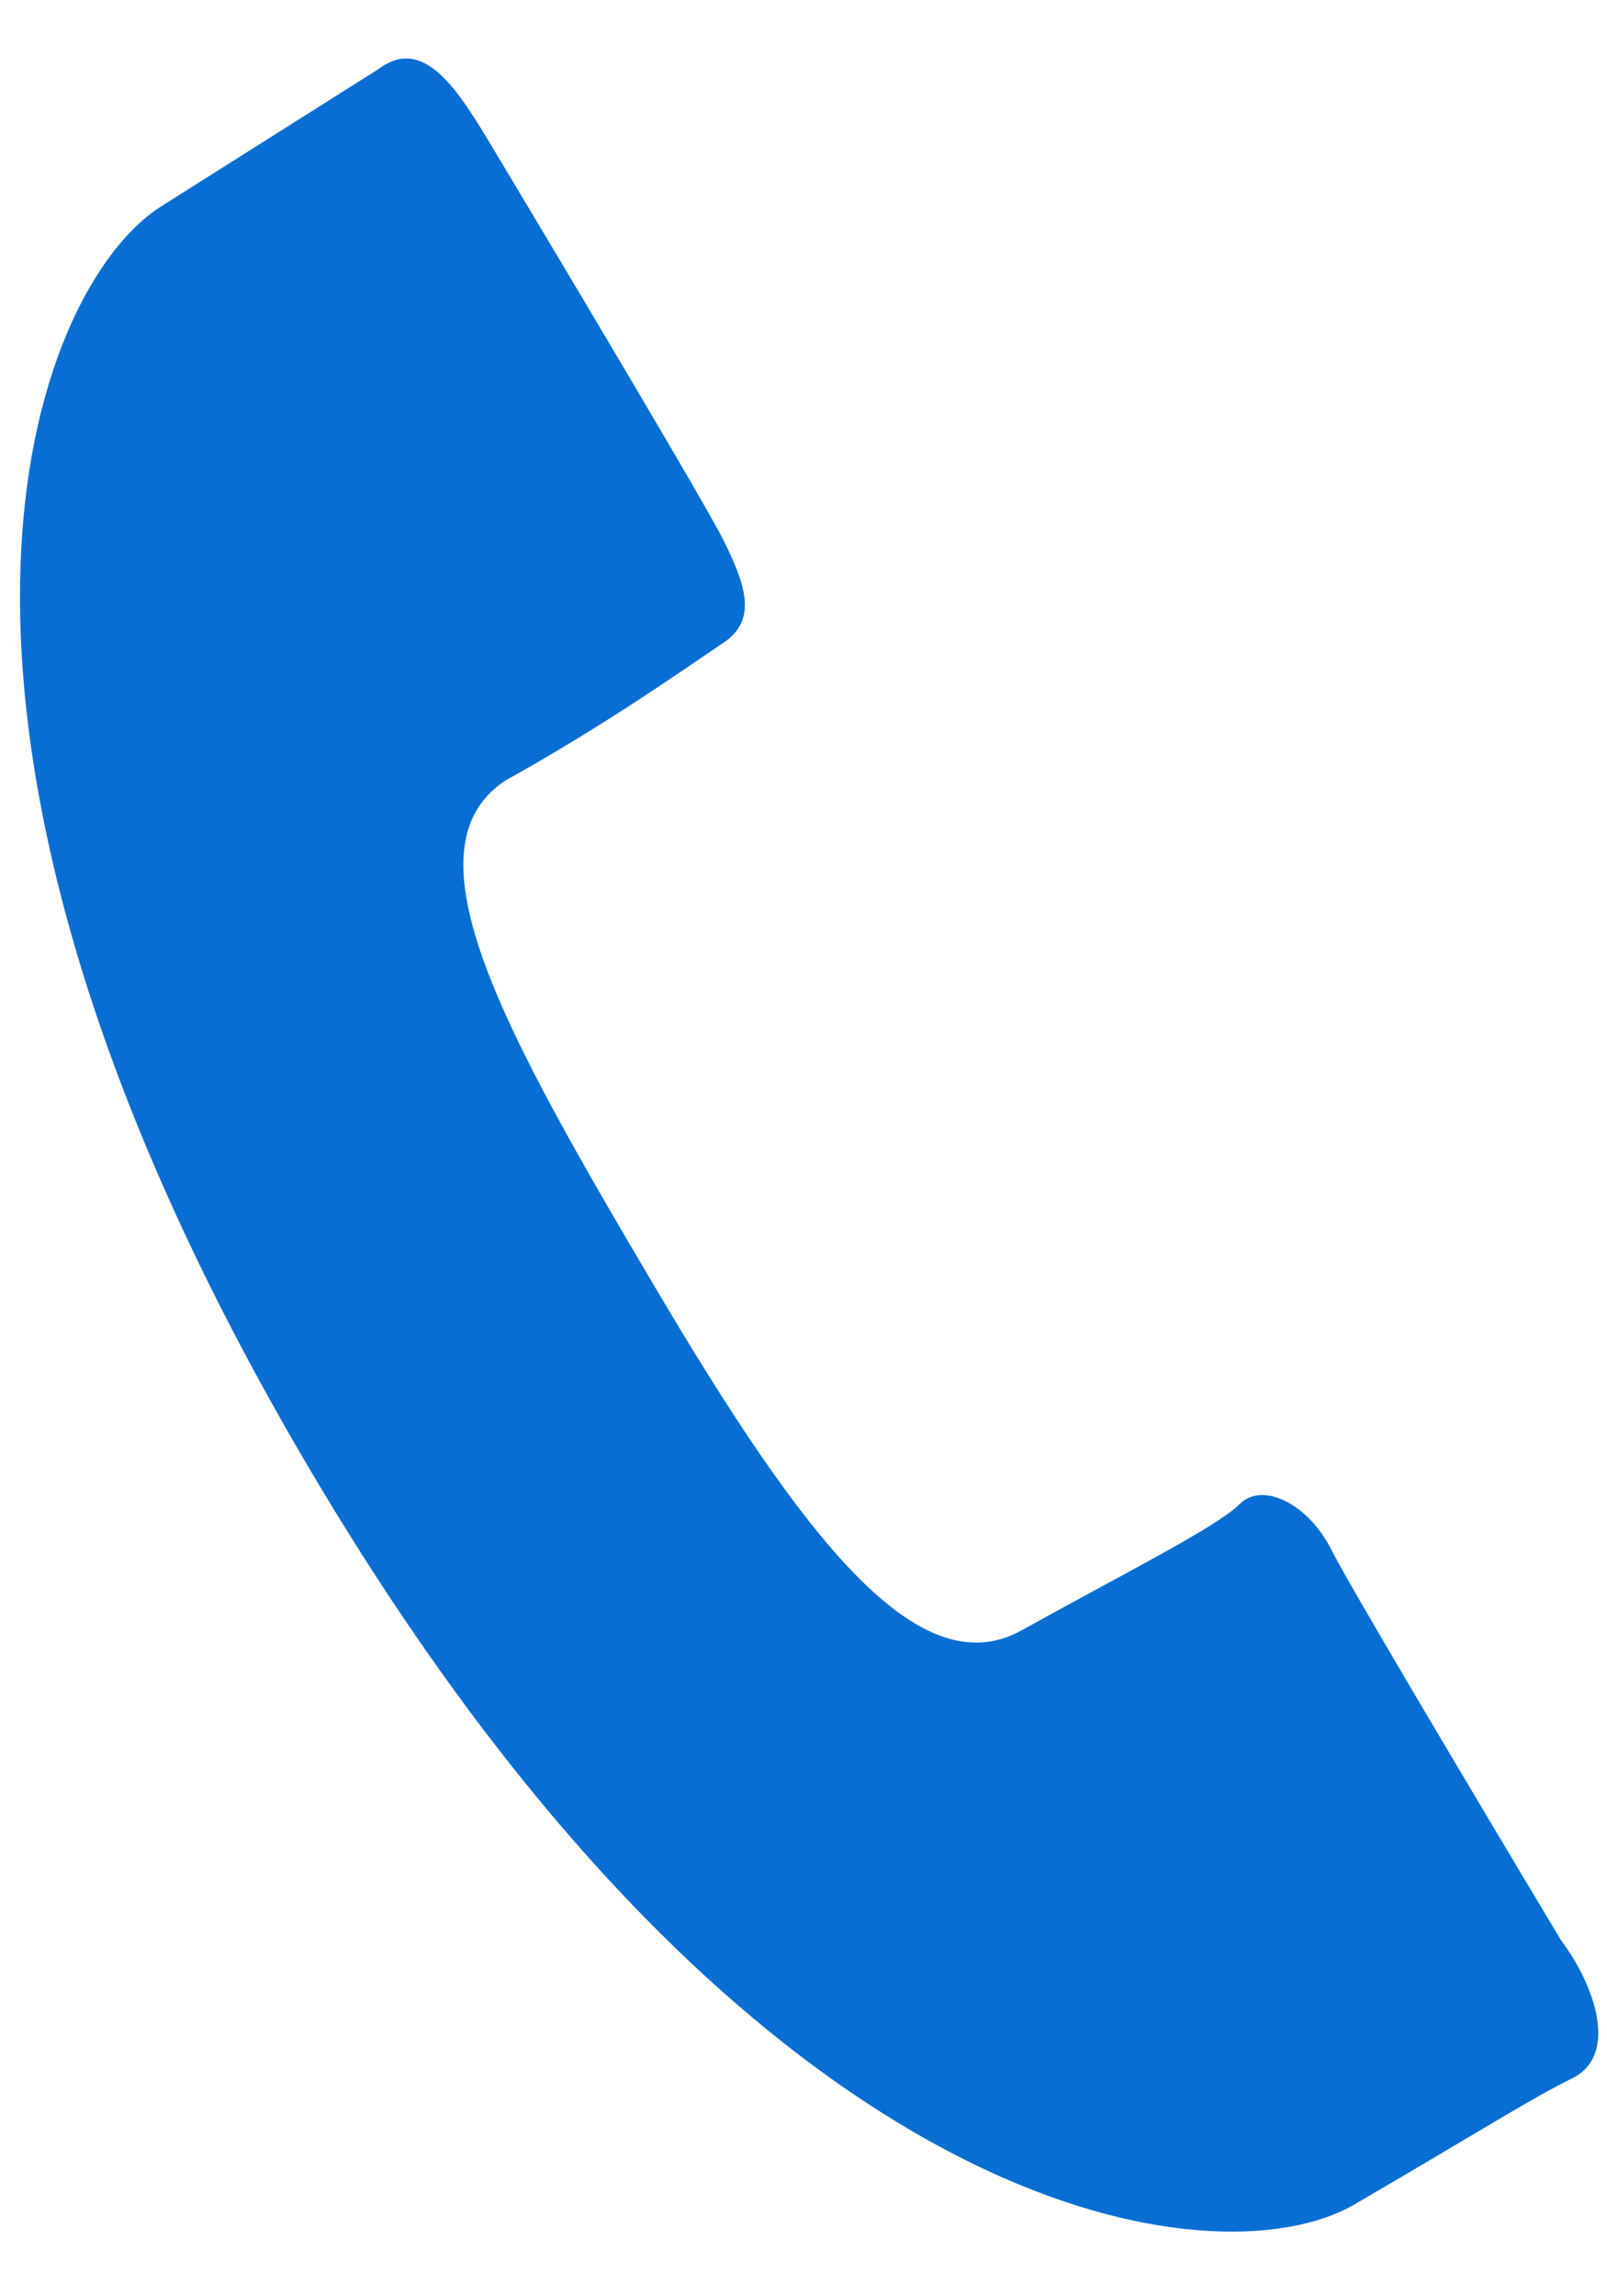 <?xml version="1.0" encoding="utf-8"?>
<!-- Generator: Adobe Illustrator 26.5.0, SVG Export Plug-In . SVG Version: 6.00 Build 0)  -->
<svg version="1.1" id="Layer_1" xmlns="http://www.w3.org/2000/svg" xmlns:xlink="http://www.w3.org/1999/xlink" x="0px" y="0px"
	 viewBox="0 0 14 20" style="enable-background:new 0 0 14 20;" xml:space="preserve">
<style type="text/css">
	.st0{fill:#096ED3;}
</style>
<path id="Path_273" class="st0" d="M4.4,6.8c0.9-0.5,1.6-1,1.9-1.2s0.2-0.5,0-0.9s-2-3.4-2-3.4c-0.3-0.5-0.6-1-1-0.7L1.4,1.8
	c-1.1,0.7-2.6,4.4,1.3,11s7.9,7.1,9.1,6.4s1.5-0.9,1.9-1.1s0.2-0.8-0.1-1.2c0,0-1.8-3-2-3.4s-0.6-0.6-0.8-0.4s-1,0.6-1.9,1.1
	s-1.9-0.8-3.2-3S3.5,7.4,4.4,6.8"/>
</svg>
